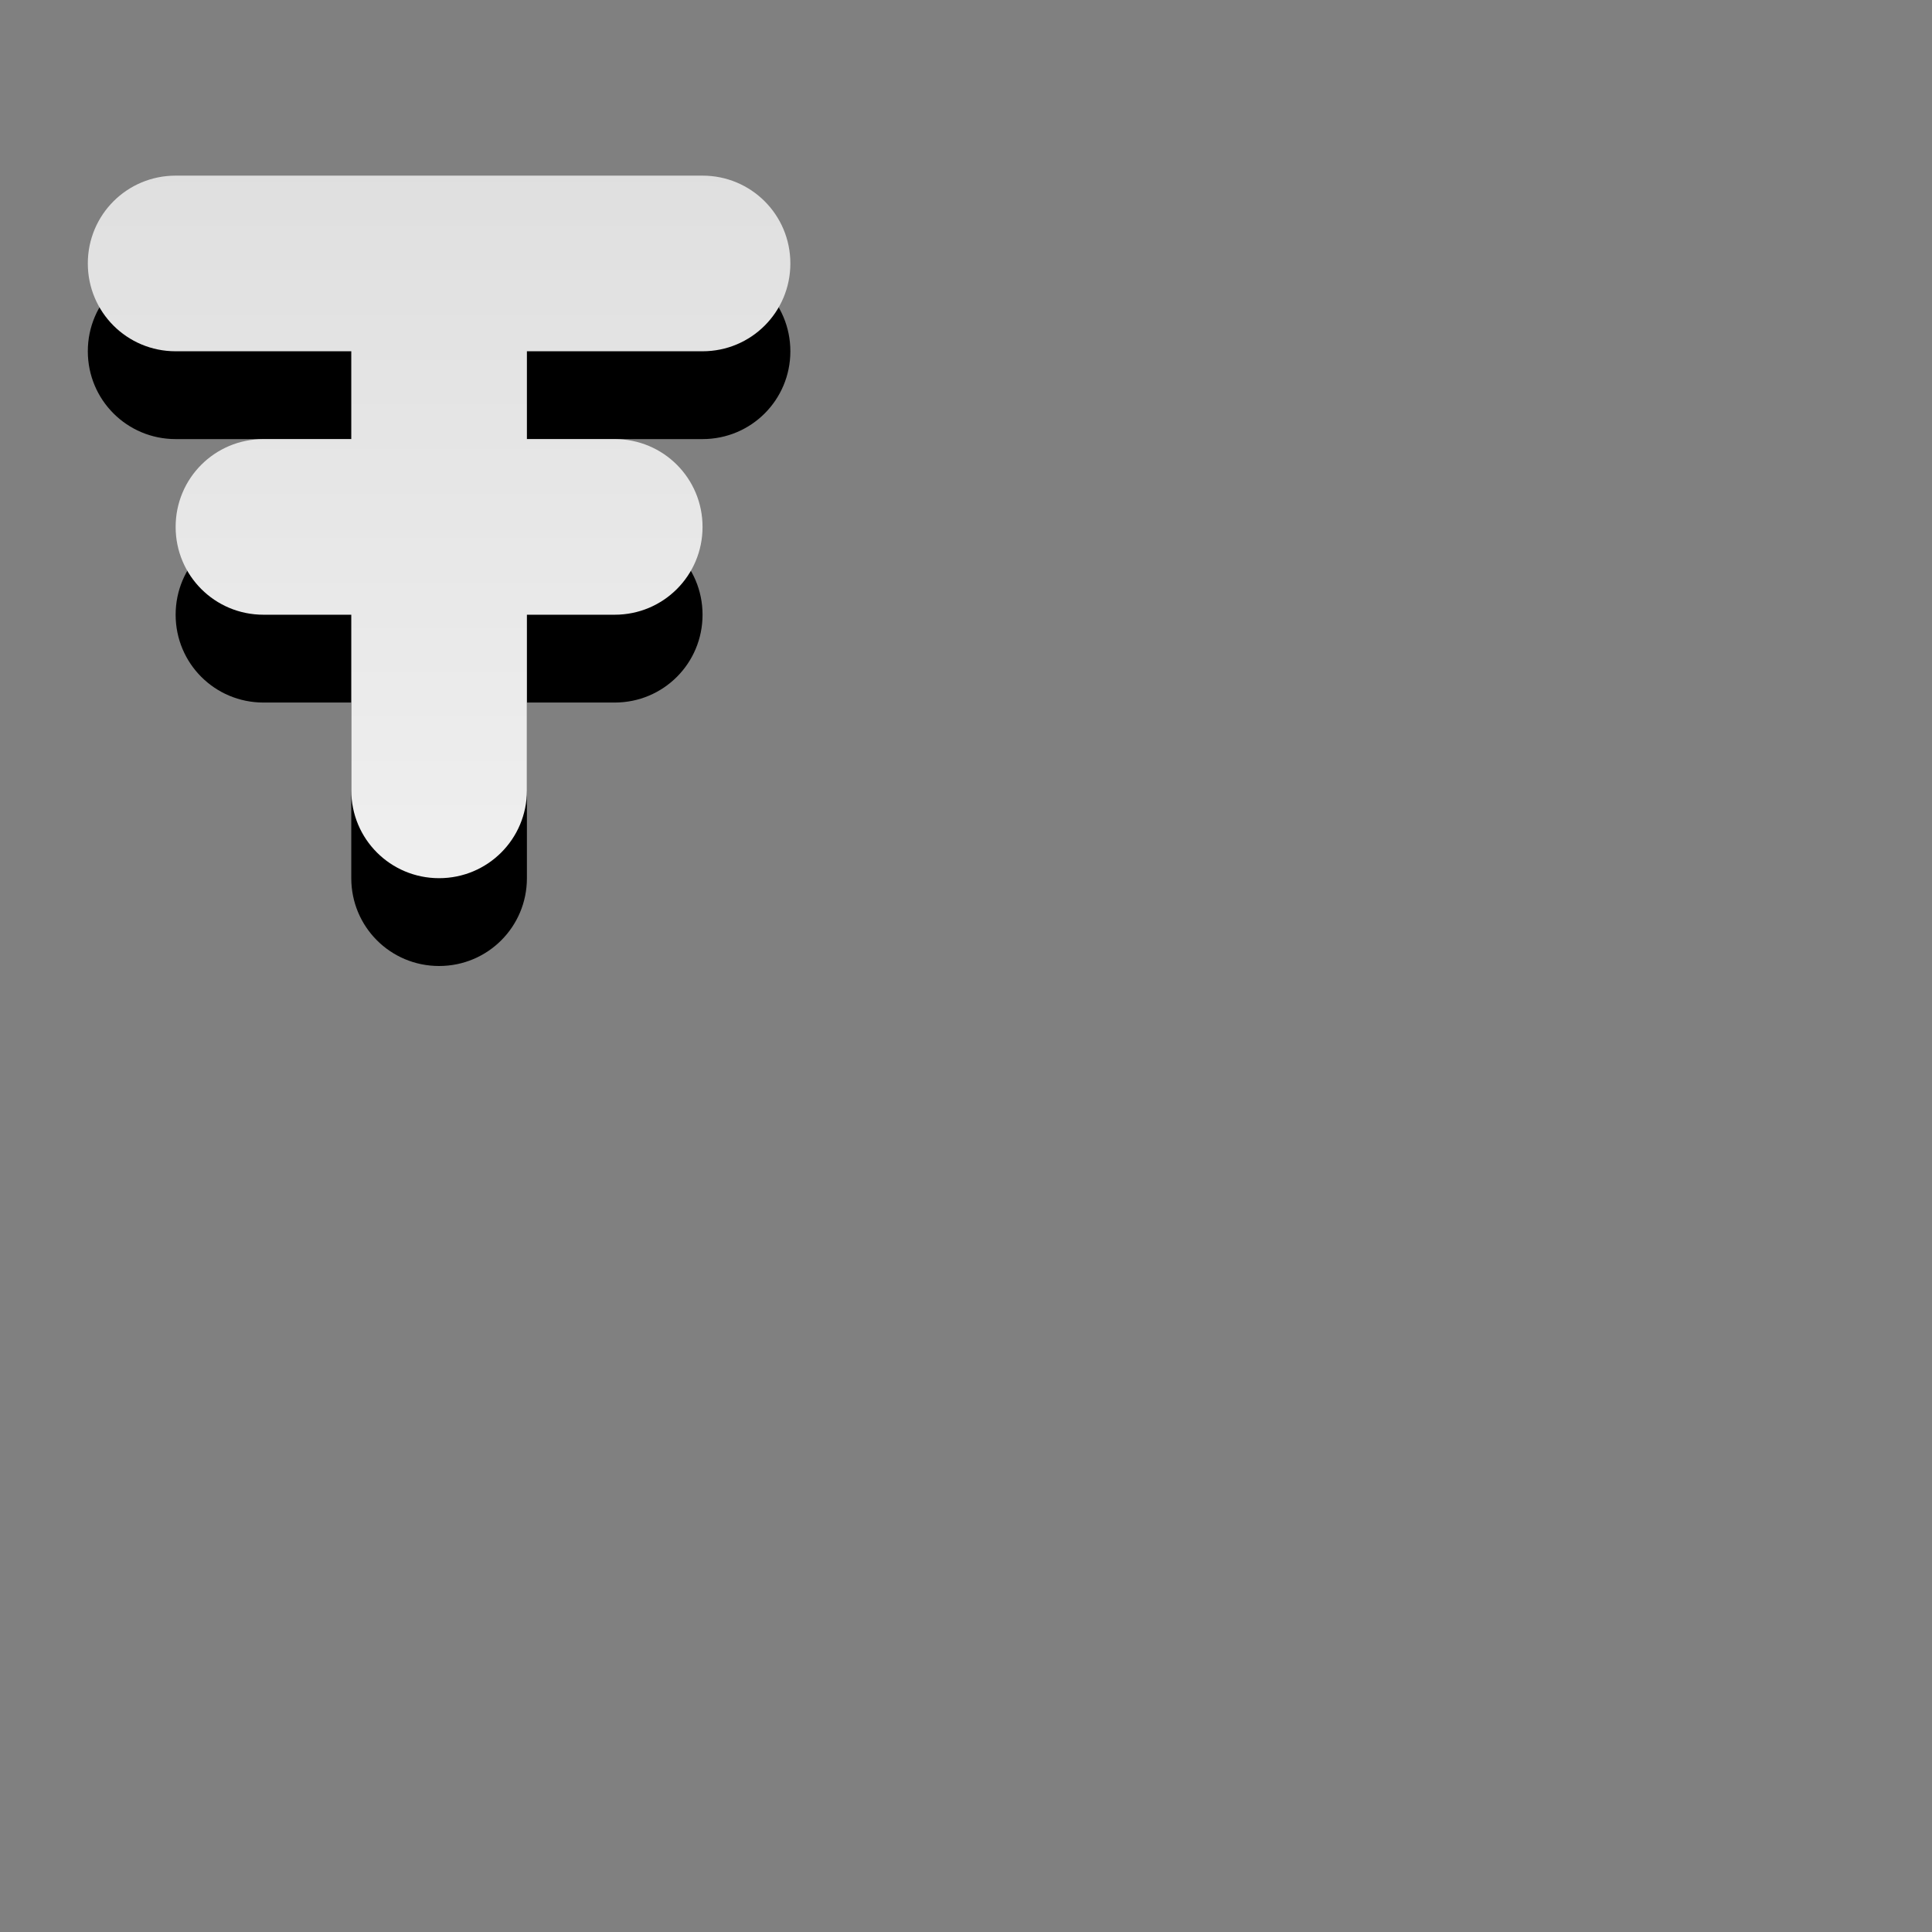 <?xml version="1.0" encoding="UTF-8" standalone="no"?>
<!-- Created with Inkscape (http://www.inkscape.org/) -->

<svg
   xmlns:dc="http://purl.org/dc/elements/1.1/"
   xmlns:cc="http://creativecommons.org/ns#"
   xmlns:rdf="http://www.w3.org/1999/02/22-rdf-syntax-ns#"
   xmlns:svg="http://www.w3.org/2000/svg"
   xmlns="http://www.w3.org/2000/svg"
   xmlns:xlink="http://www.w3.org/1999/xlink"
   xmlns:sodipodi="http://sodipodi.sourceforge.net/DTD/sodipodi-0.dtd"
   xmlns:inkscape="http://www.inkscape.org/namespaces/inkscape"
   version="1.0"
   width="22"
   height="22"
   id="svg3194"
   inkscape:version="0.48.4 r9939"
   sodipodi:docname="nm-wwan-tower.svg">
  <rect width="100%" height="100%" fill="#808080" stroke="none"/>
  <sodipodi:namedview
     pagecolor="#ffffff"
     bordercolor="#666666"
     borderopacity="1"
     objecttolerance="10"
     gridtolerance="10"
     guidetolerance="10"
     inkscape:pageopacity="0"
     inkscape:pageshadow="2"
     inkscape:window-width="1280"
     inkscape:window-height="975"
     id="namedview11"
     showgrid="true"
     inkscape:zoom="22.627418"
     inkscape:cx="14.252633"
     inkscape:cy="13.15373"
     inkscape:window-x="0"
     inkscape:window-y="24"
     inkscape:window-maximized="1"
     inkscape:current-layer="svg3194"
     inkscape:snap-bbox="true">
    <inkscape:grid
       type="xygrid"
       id="grid2987"
       empspacing="5"
       visible="true"
       enabled="true"
       snapvisiblegridlinesonly="true" />
  </sodipodi:namedview>
  <defs
     id="defs3196">
    <linearGradient
       id="linearGradient3004-8">
      <stop
         style="stop-color:#000000;stop-opacity:1;"
         offset="0"
         id="stop3006-3" />
      <stop
         style="stop-color:#363636;stop-opacity:1;"
         offset="1"
         id="stop3008-7" />
    </linearGradient>
    <linearGradient
       inkscape:collect="always"
       xlink:href="#linearGradient3004-8"
       id="linearGradient3129"
       gradientUnits="userSpaceOnUse"
       gradientTransform="matrix(1,0,0,0.375,-15,11.5)"
       x1="11"
       y1="4"
       x2="11"
       y2="20" />
    <linearGradient
       inkscape:collect="always"
       xlink:href="#linearGradient3004-8-6"
       id="linearGradient3129-7"
       gradientUnits="userSpaceOnUse"
       gradientTransform="matrix(1.243,0,0,0.394,-22.834,11.125)"
       x1="11"
       y1="4"
       x2="11"
       y2="20" />
    <linearGradient
       id="linearGradient3004-8-6">
      <stop
         style="stop-color:#000000;stop-opacity:1;"
         offset="0"
         id="stop3006-3-6" />
      <stop
         style="stop-color:#363636;stop-opacity:1;"
         offset="1"
         id="stop3008-7-8" />
    </linearGradient>
    <linearGradient
       inkscape:collect="always"
       xlink:href="#linearGradient3587-6-5-3-4-8-0"
       id="linearGradient3218-1"
       gradientUnits="userSpaceOnUse"
       gradientTransform="matrix(0.516,0,0,1.205,-11.346,-28.197)"
       x1="31.262"
       y1="23.638"
       x2="31.262"
       y2="38.39" />
    <linearGradient
       id="linearGradient3587-6-5-3-4-8-0">
      <stop
         id="stop3589-9-2-2-5-1-4"
         style="stop-color:#dcdcdc;stop-opacity:1;"
         offset="0" />
      <stop
         id="stop3591-7-4-73-2-8-8"
         style="stop-color:#ffffff;stop-opacity:1;"
         offset="1" />
    </linearGradient>
    <linearGradient
       inkscape:collect="always"
       xlink:href="#linearGradient3004-89-2-3"
       id="linearGradient3230-5-7-6"
       gradientUnits="userSpaceOnUse"
       x1="11"
       y1="4"
       x2="11"
       y2="20"
       gradientTransform="translate(-1,-1)" />
    <linearGradient
       id="linearGradient3004-89-2-3">
      <stop
         style="stop-color:#000000;stop-opacity:1;"
         offset="0"
         id="stop3006-8-8-5" />
      <stop
         style="stop-color:#363636;stop-opacity:1;"
         offset="1"
         id="stop3008-73-6-3" />
    </linearGradient>
    <linearGradient
       inkscape:collect="always"
       xlink:href="#linearGradient3004-89-2-8"
       id="linearGradient3230-5-7-8"
       gradientUnits="userSpaceOnUse"
       x1="11"
       y1="4"
       x2="11"
       y2="20"
       gradientTransform="translate(-1,-1)" />
    <linearGradient
       id="linearGradient3004-89-2-8">
      <stop
         style="stop-color:#000000;stop-opacity:1;"
         offset="0"
         id="stop3006-8-8-2" />
      <stop
         style="stop-color:#363636;stop-opacity:1;"
         offset="1"
         id="stop3008-73-6-7" />
    </linearGradient>
  </defs>
  <path
     style="opacity:1;color:#000000;fill:#000000;fill-opacity:1;fill-rule:nonzero;stroke:none;stroke-width:1;marker:none;visibility:visible;display:inline;overflow:visible;enable-background:accumulate"
     d="M 2,3 C 1.446,3 1,3.446 1,4 1,4.554 1.446,5 2,5 L 4,5 4,6 3,6 C 2.446,6 2,6.446 2,7 2,7.554 2.446,8 3,8 l 1,0 0,2 c 0,0.554 0.446,1 1,1 0.554,0 1,-0.446 1,-1 L 6,8 7,8 C 7.554,8 8,7.554 8,7 8,6.446 7.554,6 7,6 L 6,6 6,5 8,5 C 8.554,5 9,4.554 9,4 9,3.446 8.554,3 8,3 z"
     id="rect3120"
     inkscape:connector-curvature="0"
     sodipodi:nodetypes="sssccssscssscsssccssss" />
  <path
     style="opacity:1;color:#000000;fill:url(#linearGradient3218-1);fill-opacity:1;fill-rule:nonzero;stroke:none;stroke-width:1;marker:none;visibility:visible;display:inline;overflow:visible;enable-background:accumulate"
     d="M 2,2 C 1.446,2 1,2.446 1,3 1,3.554 1.446,4 2,4 L 4,4 4,5 3,5 C 2.446,5 2,5.446 2,6 2,6.554 2.446,7 3,7 l 1,0 0,2 c 0,0.554 0.446,1 1,1 0.554,0 1,-0.446 1,-1 L 6,7 7,7 C 7.554,7 8,6.554 8,6 8,5.446 7.554,5 7,5 L 6,5 6,4 8,4 C 8.554,4 9,3.554 9,3 9,2.446 8.554,2 8,2 L 2,2 z"
     id="rect3076"
     inkscape:connector-curvature="0" />
</svg>
